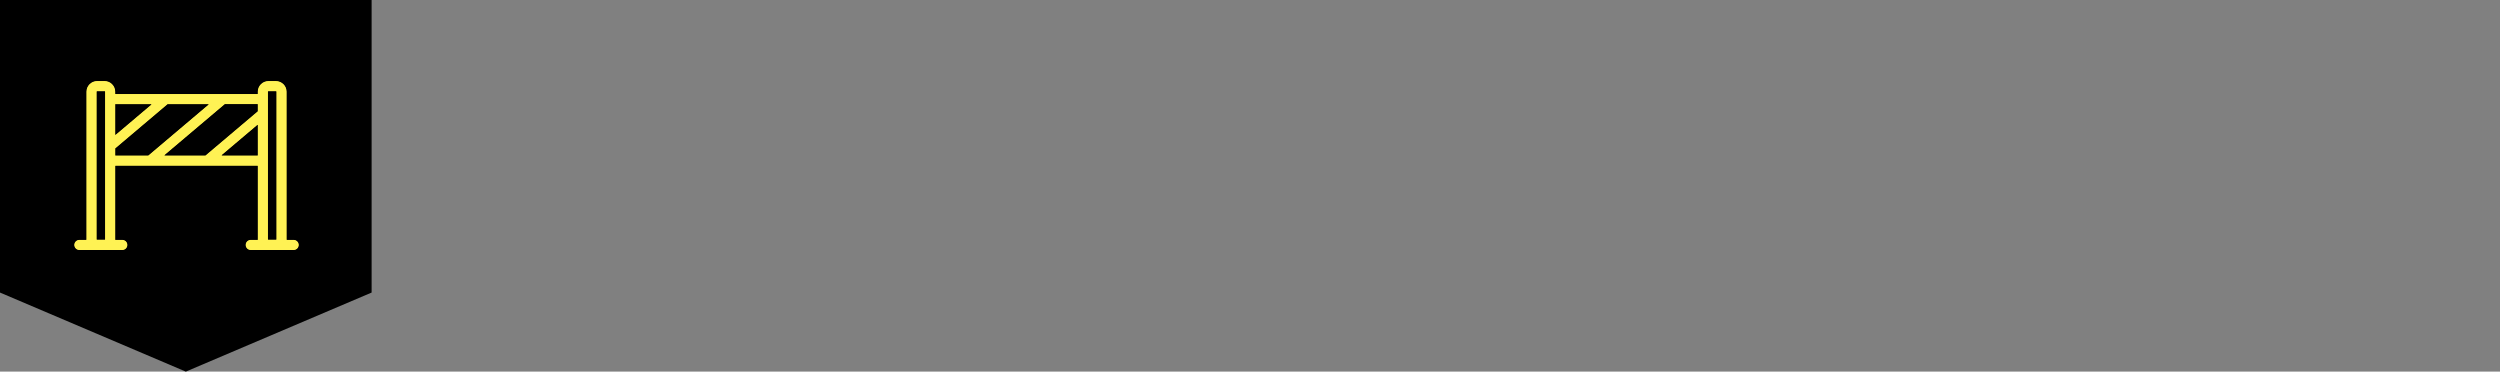<svg width="370" height="55" viewBox="0 0 370 55" fill="none" xmlns="http://www.w3.org/2000/svg">
<rect x="0" y="0" width="370" height="55" fill="#808080" stroke="none"/>
<path d="M0 0H55V43.298L27.5 55L0 43.298V0Z" fill="black"/>
<path d="M16.586 12.451C16.586 12.451 16.577 12.446 16.574 12.442C16.282 12.159 15.894 12 15.487 12H14.363C13.947 12 13.553 12.166 13.26 12.459L13.257 12.462C12.963 12.756 12.798 13.151 12.798 13.566V35.459C12.798 35.486 12.776 35.507 12.749 35.507H11.747C11.335 35.507 11 35.842 11 36.253C11 36.663 11.335 37 11.747 37H18.102C18.514 37 18.848 36.665 18.848 36.253C18.848 35.841 18.512 35.507 18.102 35.507H17.1C17.073 35.507 17.053 35.486 17.053 35.459V24.57C17.053 24.544 17.075 24.522 17.1 24.522H38.109C38.136 24.522 38.158 24.544 38.158 24.57V35.459C38.158 35.486 38.136 35.507 38.109 35.507H37.107C36.695 35.507 36.36 35.842 36.36 36.253C36.36 36.663 36.695 37 37.107 37H43.462C43.874 37 44.209 36.665 44.209 36.253C44.209 35.841 43.874 35.507 43.462 35.507H42.46C42.434 35.507 42.412 35.486 42.412 35.459V13.566C42.412 13.151 42.248 12.754 41.953 12.461L41.944 12.452C41.944 12.452 41.936 12.447 41.932 12.444C41.641 12.161 41.252 12.002 40.845 12.002H39.721C39.306 12.002 38.91 12.168 38.617 12.461L38.614 12.464C38.32 12.757 38.155 13.153 38.155 13.568V13.87C38.155 13.896 38.133 13.918 38.106 13.918H17.097C17.07 13.918 17.05 13.896 17.05 13.87V13.568C17.05 13.153 16.886 12.756 16.591 12.462L16.582 12.454L16.586 12.451ZM30.389 23.029H24.381C24.361 23.029 24.343 23.017 24.336 22.997C24.329 22.977 24.336 22.957 24.349 22.944L33.251 15.418C33.259 15.411 33.269 15.406 33.281 15.406H38.108C38.134 15.406 38.156 15.428 38.156 15.453V16.451C38.156 16.467 38.15 16.478 38.139 16.488L30.419 23.016C30.411 23.022 30.401 23.027 30.389 23.027V23.029ZM38.158 18.531V22.982C38.158 23.009 38.136 23.029 38.109 23.029H32.844C32.824 23.029 32.805 23.017 32.798 22.997C32.792 22.977 32.798 22.957 32.812 22.944L38.078 18.492C38.093 18.48 38.111 18.477 38.129 18.485C38.148 18.494 38.158 18.509 38.158 18.529V18.531ZM21.927 23.029H17.102C17.075 23.029 17.055 23.007 17.055 22.982V21.984C17.055 21.968 17.06 21.957 17.072 21.947L24.79 15.419C24.8 15.413 24.808 15.408 24.82 15.408H30.828C30.848 15.408 30.867 15.419 30.873 15.44C30.88 15.46 30.873 15.48 30.86 15.493L21.959 23.019C21.95 23.026 21.94 23.031 21.928 23.031L21.927 23.029ZM17.053 19.906V15.455C17.053 15.428 17.075 15.408 17.1 15.408H22.364C22.384 15.408 22.403 15.419 22.409 15.44C22.416 15.46 22.409 15.48 22.396 15.493L17.132 19.945C17.117 19.956 17.098 19.96 17.08 19.951C17.063 19.943 17.053 19.928 17.053 19.908V19.906ZM15.534 13.509L15.539 13.514C15.552 13.528 15.56 13.546 15.56 13.565V35.43C15.56 35.457 15.539 35.479 15.514 35.479H14.341C14.314 35.479 14.294 35.457 14.294 35.43V13.565C14.294 13.546 14.3 13.526 14.316 13.511C14.329 13.498 14.347 13.493 14.366 13.493H15.49C15.5 13.493 15.51 13.494 15.52 13.498C15.527 13.501 15.532 13.505 15.537 13.508L15.534 13.509ZM39.651 35.432V13.566C39.651 13.548 39.657 13.528 39.672 13.513C39.686 13.501 39.704 13.494 39.723 13.494H40.847C40.857 13.494 40.867 13.496 40.877 13.501C40.884 13.503 40.889 13.506 40.892 13.511L40.897 13.516C40.911 13.53 40.919 13.548 40.919 13.566V35.432C40.919 35.459 40.897 35.48 40.87 35.48H39.698C39.671 35.48 39.649 35.459 39.649 35.432H39.651Z" fill="#FFF254"/>
<path d="M16.553 12.493C16.553 12.493 16.543 12.484 16.538 12.479C16.255 12.204 15.881 12.05 15.487 12.05H14.363C13.963 12.05 13.581 12.211 13.296 12.494L13.293 12.498C13.009 12.781 12.848 13.163 12.848 13.565V35.457C12.848 35.512 12.803 35.557 12.748 35.557H11.746C11.362 35.557 11.051 35.869 11.051 36.251C11.051 36.633 11.362 36.945 11.746 36.945H18.101C18.485 36.945 18.794 36.635 18.794 36.251C18.794 35.867 18.483 35.557 18.101 35.557H17.099C17.044 35.557 16.998 35.512 16.998 35.457V24.569C16.998 24.513 17.044 24.468 17.099 24.468H38.108C38.163 24.468 38.209 24.513 38.209 24.569V35.457C38.209 35.512 38.163 35.557 38.108 35.557H37.106C36.723 35.557 36.413 35.869 36.413 36.251C36.413 36.633 36.724 36.945 37.106 36.945H43.461C43.845 36.945 44.155 36.635 44.155 36.251C44.155 35.867 43.843 35.557 43.461 35.557H42.459C42.404 35.557 42.359 35.512 42.359 35.457V13.565C42.359 13.163 42.199 12.779 41.915 12.496L41.911 12.493C41.911 12.493 41.9 12.484 41.895 12.479C41.611 12.204 41.238 12.05 40.844 12.05H39.72C39.318 12.05 38.938 12.211 38.653 12.494L38.649 12.498C38.366 12.781 38.205 13.163 38.205 13.565V13.866C38.205 13.922 38.16 13.967 38.105 13.967H17.096C17.04 13.967 16.995 13.922 16.995 13.866V13.565C16.995 13.163 16.836 12.779 16.551 12.496L16.548 12.493H16.553ZM30.388 23.081H24.38C24.337 23.081 24.301 23.056 24.286 23.016C24.271 22.975 24.283 22.932 24.316 22.905L33.218 15.379C33.236 15.364 33.258 15.356 33.283 15.356H38.11C38.165 15.356 38.21 15.401 38.21 15.456V16.455C38.21 16.485 38.199 16.512 38.175 16.532L30.455 23.059C30.437 23.074 30.415 23.083 30.39 23.083L30.388 23.081ZM38.209 18.529V22.98C38.209 23.036 38.163 23.081 38.108 23.081H32.842C32.801 23.081 32.764 23.056 32.749 23.016C32.733 22.975 32.745 22.932 32.779 22.905L38.043 18.454C38.073 18.428 38.113 18.422 38.15 18.439C38.187 18.455 38.209 18.489 38.209 18.529V18.529ZM21.926 23.081H17.101C17.045 23.081 17 23.036 17 22.98V21.982C17 21.952 17.012 21.925 17.035 21.905L24.754 15.378C24.772 15.363 24.794 15.354 24.819 15.354H30.827C30.87 15.354 30.906 15.379 30.921 15.419C30.936 15.46 30.924 15.503 30.892 15.53L21.991 23.056C21.973 23.071 21.951 23.079 21.926 23.079V23.081ZM17 19.906V15.455C17 15.399 17.045 15.354 17.101 15.354H22.365C22.408 15.354 22.443 15.379 22.459 15.419C22.474 15.46 22.462 15.503 22.43 15.53L17.166 19.982C17.136 20.007 17.096 20.013 17.059 19.997C17.022 19.98 17 19.946 17 19.906V19.906ZM15.569 13.473L15.574 13.478C15.598 13.501 15.611 13.533 15.611 13.566V35.432C15.611 35.487 15.566 35.532 15.511 35.532H14.338C14.283 35.532 14.237 35.487 14.237 35.432V13.566C14.237 13.533 14.249 13.501 14.274 13.476C14.298 13.454 14.329 13.443 14.361 13.443H15.486C15.502 13.443 15.519 13.446 15.536 13.453C15.549 13.458 15.559 13.464 15.569 13.474V13.473ZM39.598 35.43V13.565C39.598 13.533 39.609 13.499 39.633 13.476C39.633 13.476 39.634 13.474 39.636 13.473C39.66 13.451 39.691 13.441 39.722 13.441H40.846C40.862 13.441 40.881 13.444 40.896 13.451C40.909 13.456 40.919 13.463 40.929 13.473L40.934 13.478C40.958 13.501 40.971 13.533 40.971 13.565V35.43C40.971 35.486 40.926 35.531 40.871 35.531H39.698C39.643 35.531 39.598 35.486 39.598 35.43V35.43Z" fill="#FFF254"/>
<path d="M16.514 12.538C16.514 12.538 16.501 12.528 16.496 12.521C16.224 12.258 15.864 12.109 15.485 12.109H14.361C13.976 12.109 13.609 12.263 13.336 12.536L13.333 12.54C13.059 12.812 12.905 13.179 12.905 13.565V35.457C12.905 35.544 12.835 35.614 12.748 35.614H11.746C11.394 35.614 11.109 35.899 11.109 36.251C11.109 36.603 11.394 36.888 11.746 36.888H18.101C18.453 36.888 18.737 36.603 18.737 36.251C18.737 35.899 18.453 35.614 18.101 35.614H17.099C17.012 35.614 16.941 35.544 16.941 35.457V24.569C16.941 24.482 17.012 24.411 17.099 24.411H38.108C38.195 24.411 38.266 24.482 38.266 24.569V35.457C38.266 35.544 38.195 35.614 38.108 35.614H37.106C36.754 35.614 36.47 35.899 36.47 36.251C36.47 36.603 36.754 36.888 37.106 36.888H43.461C43.813 36.888 44.098 36.603 44.098 36.251C44.098 35.899 43.813 35.614 43.461 35.614H42.459C42.372 35.614 42.302 35.544 42.302 35.457V13.565C42.302 13.178 42.149 12.811 41.876 12.538C41.869 12.533 41.863 12.528 41.858 12.521C41.586 12.258 41.226 12.109 40.847 12.109H39.723C39.338 12.109 38.969 12.263 38.698 12.536L38.694 12.54C38.421 12.812 38.267 13.179 38.267 13.565V13.866C38.267 13.954 38.197 14.024 38.11 14.024H17.101C17.013 14.024 16.943 13.954 16.943 13.866V13.565C16.943 13.178 16.791 12.811 16.517 12.538H16.514ZM30.386 23.14H24.378C24.31 23.14 24.253 23.099 24.229 23.036C24.206 22.972 24.224 22.905 24.276 22.861L33.178 15.336C33.208 15.31 33.241 15.299 33.28 15.299H38.106C38.194 15.299 38.264 15.369 38.264 15.456V16.455C38.264 16.503 38.245 16.544 38.209 16.575L30.488 23.103C30.458 23.128 30.425 23.14 30.386 23.14V23.14ZM38.264 18.531V22.982C38.264 23.069 38.194 23.14 38.106 23.14H32.841C32.774 23.14 32.717 23.099 32.693 23.036C32.67 22.972 32.688 22.905 32.74 22.861L38.006 18.41C38.054 18.37 38.118 18.361 38.175 18.387C38.232 18.413 38.267 18.467 38.267 18.529L38.264 18.531ZM21.922 23.14H17.097C17.01 23.14 16.94 23.069 16.94 22.982V21.984C16.94 21.935 16.96 21.895 16.995 21.863L24.713 15.336C24.744 15.31 24.777 15.299 24.816 15.299H30.823C30.891 15.299 30.949 15.339 30.971 15.403C30.994 15.466 30.976 15.533 30.924 15.577L22.023 23.103C21.993 23.128 21.959 23.14 21.921 23.14H21.922ZM16.938 19.906V15.455C16.938 15.367 17.008 15.297 17.096 15.297H22.36C22.427 15.297 22.485 15.337 22.509 15.401C22.532 15.465 22.514 15.532 22.462 15.575L17.198 20.025C17.149 20.065 17.087 20.074 17.029 20.049C16.971 20.022 16.936 19.968 16.936 19.906H16.938ZM15.606 13.431L15.609 13.436C15.645 13.469 15.663 13.516 15.663 13.565V35.43C15.663 35.517 15.593 35.588 15.506 35.588H14.333C14.246 35.588 14.175 35.517 14.175 35.43V13.565C14.175 13.516 14.194 13.471 14.227 13.436C14.227 13.436 14.229 13.432 14.231 13.432C14.264 13.401 14.311 13.382 14.358 13.382H15.482C15.507 13.382 15.531 13.387 15.554 13.396C15.574 13.404 15.591 13.416 15.606 13.431ZM39.535 35.43V13.565C39.535 13.518 39.554 13.471 39.587 13.436C39.589 13.434 39.591 13.432 39.593 13.429C39.626 13.397 39.673 13.38 39.718 13.38H40.842C40.867 13.38 40.891 13.386 40.914 13.396C40.934 13.404 40.951 13.414 40.966 13.429L40.971 13.434C41.005 13.468 41.025 13.514 41.025 13.563V35.428C41.025 35.516 40.955 35.586 40.867 35.586H39.695C39.608 35.586 39.537 35.516 39.537 35.428L39.535 35.43Z" fill="#FFF254"/>
<path d="M16.473 12.586C16.473 12.586 16.458 12.575 16.451 12.568C16.191 12.317 15.848 12.174 15.486 12.174H14.362C13.993 12.174 13.641 12.322 13.382 12.583L13.378 12.586C13.117 12.848 12.97 13.198 12.97 13.566V35.459C12.97 35.581 12.871 35.681 12.747 35.681H11.745C11.428 35.681 11.172 35.938 11.172 36.253C11.172 36.568 11.428 36.826 11.745 36.826H18.1C18.416 36.826 18.671 36.569 18.671 36.253C18.671 35.936 18.415 35.681 18.1 35.681H17.098C16.975 35.681 16.877 35.581 16.877 35.459V24.57C16.877 24.448 16.975 24.348 17.098 24.348H38.107C38.229 24.348 38.33 24.446 38.33 24.57V35.459C38.33 35.581 38.229 35.681 38.107 35.681H37.105C36.788 35.681 36.534 35.938 36.534 36.253C36.534 36.568 36.79 36.826 37.105 36.826H43.46C43.776 36.826 44.033 36.569 44.033 36.253C44.033 35.936 43.776 35.681 43.46 35.681H42.458C42.336 35.681 42.235 35.581 42.235 35.459V13.566C42.235 13.198 42.091 12.849 41.831 12.588C41.823 12.581 41.816 12.576 41.809 12.57C41.55 12.318 41.206 12.176 40.844 12.176H39.72C39.352 12.176 39.002 12.323 38.74 12.585L38.737 12.588C38.475 12.849 38.328 13.2 38.328 13.568V13.87C38.328 13.992 38.228 14.092 38.105 14.092H17.096C16.974 14.092 16.875 13.994 16.875 13.87V13.568C16.875 13.2 16.731 12.851 16.471 12.59L16.473 12.586ZM30.387 23.203H24.379C24.283 23.203 24.203 23.146 24.169 23.057C24.138 22.969 24.163 22.873 24.235 22.811L33.136 15.285C33.178 15.25 33.225 15.233 33.28 15.233H38.107C38.229 15.233 38.33 15.332 38.33 15.456V16.455C38.33 16.522 38.303 16.58 38.251 16.624L30.531 23.151C30.489 23.186 30.442 23.203 30.387 23.203ZM38.33 18.531V22.982C38.33 23.104 38.229 23.203 38.107 23.203H32.841C32.746 23.203 32.665 23.146 32.633 23.057C32.602 22.969 32.627 22.873 32.699 22.811L37.963 18.36C38.032 18.303 38.12 18.291 38.201 18.328C38.281 18.365 38.33 18.44 38.33 18.529V18.531ZM21.924 23.205H17.099C16.977 23.205 16.878 23.106 16.878 22.984V21.985C16.878 21.918 16.905 21.86 16.957 21.814L24.675 15.287C24.717 15.252 24.764 15.235 24.82 15.235H30.827C30.923 15.235 31.003 15.292 31.035 15.381C31.069 15.47 31.042 15.565 30.97 15.627L22.069 23.153C22.027 23.188 21.98 23.205 21.924 23.205V23.205ZM16.877 19.908V15.456C16.877 15.334 16.975 15.235 17.098 15.235H22.362C22.457 15.235 22.538 15.292 22.57 15.381C22.603 15.47 22.576 15.565 22.504 15.627L17.24 20.079C17.173 20.136 17.084 20.147 17.004 20.11C16.924 20.074 16.875 19.998 16.875 19.909L16.877 19.908ZM15.655 13.387L15.659 13.39C15.706 13.437 15.732 13.499 15.732 13.565V35.43C15.732 35.552 15.633 35.653 15.511 35.653H14.338C14.216 35.653 14.117 35.552 14.117 35.43V13.565C14.117 13.499 14.141 13.437 14.186 13.39C14.186 13.389 14.189 13.387 14.191 13.386C14.236 13.342 14.3 13.319 14.362 13.319H15.486C15.52 13.319 15.551 13.325 15.582 13.337C15.61 13.349 15.633 13.364 15.655 13.387V13.387ZM39.474 35.432V13.566C39.474 13.503 39.498 13.441 39.543 13.394C39.546 13.39 39.548 13.389 39.551 13.386C39.596 13.342 39.658 13.32 39.72 13.32H40.844C40.878 13.32 40.91 13.327 40.942 13.339C40.97 13.35 40.992 13.365 41.014 13.387L41.019 13.392C41.066 13.439 41.091 13.501 41.091 13.566V35.432C41.091 35.554 40.99 35.655 40.868 35.655H39.695C39.573 35.655 39.472 35.554 39.472 35.432H39.474Z" fill="#FFF254"/>
<path d="M16.425 12.642C16.416 12.635 16.408 12.628 16.4 12.62C16.153 12.382 15.828 12.246 15.485 12.246H14.361C14.011 12.246 13.679 12.385 13.432 12.633L13.429 12.637C13.181 12.883 13.042 13.216 13.042 13.565V35.457C13.042 35.619 12.91 35.752 12.747 35.752H11.745C11.469 35.752 11.246 35.975 11.246 36.251C11.246 36.528 11.471 36.75 11.745 36.75H18.1C18.377 36.75 18.599 36.528 18.599 36.251C18.599 35.975 18.375 35.752 18.1 35.752H17.098C16.936 35.752 16.803 35.619 16.803 35.457V24.569C16.803 24.406 16.936 24.274 17.098 24.274H38.108C38.27 24.274 38.402 24.406 38.402 24.569V35.457C38.402 35.619 38.27 35.752 38.108 35.752H37.106C36.829 35.752 36.606 35.975 36.606 36.251C36.606 36.528 36.831 36.75 37.106 36.75H43.46C43.737 36.75 43.959 36.528 43.959 36.251C43.959 35.975 43.735 35.752 43.46 35.752H42.458C42.296 35.752 42.163 35.619 42.163 35.457V13.565C42.163 13.218 42.028 12.888 41.785 12.642C41.776 12.635 41.768 12.628 41.76 12.62C41.514 12.382 41.188 12.246 40.845 12.246H39.721C39.371 12.246 39.039 12.385 38.791 12.633L38.788 12.637C38.541 12.883 38.401 13.216 38.401 13.565V13.866C38.401 14.029 38.268 14.161 38.106 14.161H17.096C16.934 14.161 16.802 14.029 16.802 13.866V13.565C16.802 13.218 16.666 12.888 16.423 12.642H16.425ZM30.387 23.277H24.379C24.252 23.277 24.146 23.201 24.103 23.084C24.059 22.965 24.093 22.84 24.19 22.758L33.091 15.232C33.147 15.185 33.21 15.161 33.282 15.161H38.109C38.272 15.161 38.404 15.294 38.404 15.456V16.455C38.404 16.545 38.369 16.622 38.3 16.679L30.58 23.207C30.525 23.253 30.463 23.277 30.389 23.277H30.387ZM38.402 18.531V22.982C38.402 23.145 38.27 23.277 38.108 23.277H32.842C32.716 23.277 32.609 23.201 32.565 23.084C32.522 22.965 32.555 22.84 32.652 22.758L37.916 18.306C38.007 18.231 38.124 18.214 38.231 18.264C38.339 18.314 38.402 18.415 38.402 18.532V18.531ZM21.923 23.277H17.098C16.936 23.277 16.803 23.145 16.803 22.982V21.983C16.803 21.893 16.838 21.816 16.907 21.757L24.626 15.23C24.681 15.183 24.745 15.16 24.817 15.16H30.825C30.95 15.16 31.058 15.235 31.101 15.352C31.145 15.471 31.111 15.597 31.014 15.679L22.113 23.205C22.057 23.252 21.995 23.275 21.922 23.275L21.923 23.277ZM16.803 19.906V15.455C16.803 15.292 16.936 15.16 17.098 15.16H22.362C22.488 15.16 22.595 15.235 22.639 15.352C22.682 15.471 22.649 15.597 22.552 15.679L17.288 20.131C17.197 20.206 17.08 20.223 16.973 20.172C16.865 20.122 16.802 20.022 16.802 19.904L16.803 19.906ZM15.706 13.335L15.709 13.339C15.77 13.399 15.805 13.481 15.805 13.565V35.43C15.805 35.593 15.672 35.725 15.51 35.725H14.337C14.175 35.725 14.042 35.593 14.042 35.43V13.565C14.042 13.481 14.074 13.401 14.133 13.34C14.136 13.337 14.138 13.335 14.139 13.334C14.2 13.277 14.278 13.245 14.361 13.245H15.485C15.527 13.245 15.569 13.253 15.607 13.268C15.646 13.283 15.676 13.305 15.706 13.334V13.335ZM39.401 35.43V13.565C39.401 13.481 39.433 13.402 39.49 13.342C39.493 13.339 39.496 13.335 39.501 13.33C39.56 13.275 39.641 13.245 39.721 13.245H40.845C40.887 13.245 40.931 13.253 40.969 13.27C41.006 13.285 41.036 13.305 41.065 13.334L41.069 13.339C41.13 13.399 41.163 13.479 41.163 13.565V35.43C41.163 35.593 41.031 35.725 40.868 35.725H39.696C39.533 35.725 39.401 35.593 39.401 35.43V35.43Z" fill="#FFF254"/>
<path d="M16.368 12.704C16.359 12.697 16.349 12.689 16.341 12.68C16.111 12.457 15.805 12.33 15.483 12.33H14.359C14.03 12.33 13.721 12.461 13.489 12.692L13.486 12.695C13.255 12.927 13.124 13.238 13.124 13.565V35.457C13.124 35.665 12.955 35.836 12.745 35.836H11.744C11.514 35.836 11.328 36.022 11.328 36.251C11.328 36.481 11.514 36.667 11.744 36.667H18.098C18.328 36.667 18.514 36.481 18.514 36.251C18.514 36.022 18.328 35.836 18.098 35.836H17.096C16.889 35.836 16.718 35.665 16.718 35.457V24.569C16.718 24.359 16.887 24.19 17.096 24.19H38.106C38.313 24.19 38.484 24.359 38.484 24.569V35.457C38.484 35.665 38.315 35.836 38.106 35.836H37.104C36.874 35.836 36.688 36.022 36.688 36.251C36.688 36.481 36.874 36.667 37.104 36.667H43.459C43.688 36.667 43.874 36.481 43.874 36.251C43.874 36.022 43.688 35.836 43.459 35.836H42.457C42.249 35.836 42.078 35.665 42.078 35.457V13.565C42.078 13.242 41.952 12.935 41.726 12.704C41.716 12.695 41.708 12.689 41.699 12.68C41.47 12.457 41.163 12.33 40.843 12.33H39.719C39.391 12.33 39.081 12.461 38.85 12.692L38.846 12.695C38.615 12.927 38.484 13.238 38.484 13.565V13.866C38.484 14.074 38.315 14.245 38.106 14.245H17.096C16.889 14.245 16.718 14.074 16.718 13.866V13.565C16.718 13.242 16.592 12.935 16.366 12.704H16.368ZM30.386 23.359H24.378C24.215 23.359 24.078 23.264 24.023 23.111C23.967 22.959 24.011 22.796 24.133 22.692L33.034 15.166C33.105 15.106 33.185 15.078 33.279 15.078H38.106C38.313 15.078 38.484 15.249 38.484 15.456V16.455C38.484 16.57 38.437 16.669 38.35 16.743L30.63 23.27C30.56 23.331 30.479 23.359 30.386 23.359ZM38.484 18.529V22.98C38.484 23.188 38.315 23.359 38.106 23.359H32.84C32.679 23.359 32.54 23.264 32.485 23.111C32.429 22.959 32.473 22.796 32.595 22.692L37.859 18.241C37.975 18.144 38.126 18.124 38.263 18.187C38.401 18.251 38.483 18.38 38.483 18.531L38.484 18.529ZM21.923 23.359H17.098C16.89 23.359 16.72 23.19 16.72 22.98V21.982C16.72 21.866 16.765 21.767 16.854 21.692L24.572 15.165C24.644 15.104 24.723 15.076 24.817 15.076H30.825C30.987 15.076 31.124 15.171 31.18 15.324C31.235 15.476 31.191 15.639 31.069 15.743L22.168 23.269C22.098 23.329 22.017 23.357 21.923 23.357V23.359ZM16.72 19.906V15.455C16.72 15.247 16.889 15.076 17.098 15.076H22.362C22.525 15.076 22.662 15.171 22.717 15.324C22.773 15.476 22.731 15.639 22.607 15.743L17.343 20.194C17.227 20.291 17.076 20.312 16.939 20.248C16.802 20.184 16.72 20.055 16.72 19.904V19.906ZM15.765 13.277V13.28C15.843 13.355 15.887 13.459 15.887 13.566V35.432C15.887 35.64 15.718 35.81 15.508 35.81H14.335C14.128 35.81 13.957 35.641 13.957 35.432V13.566C13.957 13.461 13.997 13.36 14.071 13.283C14.074 13.28 14.076 13.277 14.079 13.275C14.155 13.203 14.255 13.164 14.359 13.164H15.483C15.537 13.164 15.589 13.175 15.637 13.195C15.688 13.215 15.726 13.242 15.765 13.278V13.277ZM39.315 35.432V13.566C39.315 13.463 39.356 13.36 39.428 13.285C39.433 13.28 39.438 13.275 39.443 13.272C39.518 13.201 39.617 13.164 39.719 13.164H40.843C40.897 13.164 40.95 13.175 40.999 13.195C41.048 13.215 41.086 13.24 41.123 13.277L41.128 13.282C41.203 13.357 41.247 13.459 41.247 13.566V35.432C41.247 35.64 41.078 35.81 40.868 35.81H39.696C39.488 35.81 39.317 35.641 39.317 35.432H39.315Z" fill="#FFF254"/>
<path d="M16.303 12.777C16.293 12.769 16.283 12.761 16.274 12.751C16.063 12.544 15.782 12.429 15.485 12.429H14.361C14.059 12.429 13.773 12.55 13.56 12.762L13.557 12.766C13.344 12.978 13.223 13.265 13.223 13.566V35.459C13.223 35.722 13.009 35.936 12.746 35.936H11.744C11.568 35.936 11.426 36.078 11.426 36.253C11.426 36.427 11.568 36.571 11.744 36.571H18.099C18.275 36.571 18.416 36.429 18.416 36.253C18.416 36.077 18.273 35.936 18.099 35.936H17.097C16.834 35.936 16.619 35.722 16.619 35.459V24.57C16.619 24.307 16.834 24.093 17.097 24.093H38.106C38.369 24.093 38.584 24.307 38.584 24.57V35.459C38.584 35.722 38.369 35.936 38.106 35.936H37.104C36.928 35.936 36.788 36.078 36.788 36.253C36.788 36.427 36.93 36.571 37.104 36.571H43.459C43.635 36.571 43.777 36.429 43.777 36.253C43.777 36.077 43.635 35.936 43.459 35.936H42.457C42.194 35.936 41.98 35.722 41.98 35.459V13.566C41.98 13.27 41.866 12.99 41.66 12.777C41.65 12.769 41.64 12.761 41.631 12.752C41.418 12.546 41.139 12.431 40.844 12.431H39.72C39.418 12.431 39.132 12.551 38.919 12.764L38.915 12.767C38.703 12.98 38.582 13.267 38.582 13.568V13.87C38.582 14.133 38.367 14.347 38.105 14.347H17.095C16.832 14.347 16.618 14.133 16.618 13.87V13.568C16.618 13.272 16.504 12.992 16.298 12.779L16.303 12.777ZM30.388 23.459H24.38C24.175 23.459 24.001 23.337 23.933 23.146C23.862 22.955 23.917 22.751 24.073 22.619L32.974 15.093C33.063 15.017 33.166 14.98 33.283 14.98H38.109C38.373 14.98 38.587 15.195 38.587 15.458V16.456C38.587 16.602 38.528 16.726 38.418 16.82L30.698 23.347C30.609 23.423 30.507 23.459 30.389 23.459H30.388ZM38.585 18.531V22.982C38.585 23.245 38.371 23.459 38.108 23.459H32.842C32.638 23.459 32.465 23.337 32.395 23.146C32.324 22.955 32.38 22.751 32.536 22.619L37.801 18.167C37.947 18.045 38.138 18.018 38.309 18.098C38.481 18.179 38.585 18.341 38.585 18.531V18.531ZM21.925 23.459H17.1C16.837 23.459 16.623 23.245 16.623 22.982V21.983C16.623 21.838 16.681 21.714 16.792 21.62L24.511 15.093C24.601 15.017 24.701 14.98 24.819 14.98H30.827C31.031 14.98 31.204 15.103 31.274 15.294C31.344 15.485 31.289 15.689 31.135 15.822L22.234 23.347C22.143 23.423 22.043 23.459 21.925 23.459V23.459ZM16.623 19.908V15.456C16.623 15.193 16.837 14.979 17.1 14.979H22.364C22.569 14.979 22.741 15.099 22.812 15.292C22.882 15.483 22.827 15.688 22.671 15.82L17.407 20.271C17.263 20.394 17.07 20.419 16.899 20.34C16.727 20.26 16.623 20.097 16.623 19.908V19.908ZM15.837 13.21C15.933 13.305 15.986 13.434 15.986 13.566V35.432C15.986 35.695 15.772 35.909 15.51 35.909H14.338C14.075 35.909 13.86 35.695 13.86 35.432V13.566C13.86 13.436 13.91 13.31 14.001 13.215C14.004 13.211 14.009 13.208 14.013 13.203C14.106 13.112 14.232 13.064 14.361 13.064H15.485C15.551 13.064 15.616 13.077 15.676 13.101C15.738 13.126 15.789 13.159 15.835 13.206L15.837 13.21ZM39.22 35.434V13.568C39.22 13.437 39.271 13.312 39.359 13.22C39.366 13.213 39.371 13.208 39.378 13.201C39.472 13.114 39.594 13.067 39.721 13.067H40.846C40.913 13.067 40.978 13.081 41.04 13.106C41.1 13.131 41.149 13.163 41.196 13.21L41.201 13.215C41.294 13.308 41.348 13.436 41.348 13.568V35.434C41.348 35.697 41.134 35.911 40.871 35.911H39.698C39.435 35.911 39.22 35.697 39.22 35.434V35.434Z" fill="#FFF254"/>
<path d="M16.223 12.864C16.213 12.856 16.203 12.846 16.193 12.836C16.004 12.652 15.753 12.548 15.488 12.548H14.364C14.094 12.548 13.838 12.655 13.648 12.846L13.645 12.849C13.454 13.04 13.347 13.295 13.347 13.565V35.457C13.347 35.785 13.079 36.053 12.75 36.053H11.748C11.638 36.053 11.551 36.142 11.551 36.251C11.551 36.36 11.64 36.45 11.748 36.45H18.103C18.212 36.45 18.301 36.362 18.301 36.251C18.301 36.141 18.212 36.053 18.103 36.053H17.101C16.773 36.053 16.505 35.785 16.505 35.457V24.569C16.505 24.24 16.773 23.972 17.101 23.972H38.111C38.439 23.972 38.707 24.24 38.707 24.569V35.457C38.707 35.785 38.439 36.053 38.111 36.053H37.109C36.998 36.053 36.909 36.142 36.909 36.251C36.909 36.36 36.998 36.45 37.109 36.45H43.463C43.574 36.45 43.663 36.362 43.663 36.251C43.663 36.141 43.574 36.053 43.463 36.053H42.462C42.133 36.053 41.865 35.785 41.865 35.457V13.565C41.865 13.302 41.765 13.052 41.584 12.863C41.574 12.854 41.563 12.844 41.553 12.836C41.364 12.652 41.113 12.548 40.848 12.548H39.724C39.454 12.548 39.198 12.655 39.009 12.846L39.005 12.849C38.814 13.04 38.707 13.295 38.707 13.565V13.866C38.707 14.195 38.439 14.463 38.111 14.463H17.101C16.773 14.463 16.505 14.195 16.505 13.866V13.565C16.505 13.302 16.404 13.052 16.223 12.863V12.864ZM30.389 23.578H24.381C24.126 23.578 23.908 23.426 23.821 23.188C23.734 22.949 23.801 22.692 23.995 22.528L32.897 15.002C33.009 14.909 33.135 14.861 33.282 14.861H38.109C38.437 14.861 38.705 15.13 38.705 15.458V16.456C38.705 16.637 38.633 16.795 38.494 16.912L30.774 23.439C30.662 23.533 30.536 23.58 30.389 23.58V23.578ZM38.705 18.531V22.982C38.705 23.311 38.437 23.578 38.109 23.578H32.843C32.589 23.578 32.371 23.426 32.284 23.188C32.197 22.949 32.264 22.692 32.458 22.528L37.722 18.077C37.903 17.924 38.142 17.891 38.357 17.991C38.573 18.092 38.702 18.294 38.702 18.532L38.705 18.531ZM21.926 23.578H17.101C16.773 23.578 16.505 23.311 16.505 22.982V21.984C16.505 21.803 16.577 21.645 16.716 21.528L24.434 15.001C24.547 14.907 24.672 14.86 24.82 14.86H30.828C31.082 14.86 31.3 15.012 31.387 15.25C31.474 15.49 31.407 15.746 31.213 15.91L22.312 23.436C22.2 23.53 22.074 23.577 21.926 23.577V23.578ZM16.505 19.908V15.456C16.505 15.128 16.773 14.86 17.101 14.86H22.365C22.62 14.86 22.838 15.011 22.925 15.25C23.012 15.49 22.945 15.746 22.751 15.91L17.487 20.36C17.306 20.513 17.066 20.546 16.852 20.446C16.636 20.345 16.507 20.142 16.507 19.904L16.505 19.908ZM15.922 13.124C16.039 13.241 16.106 13.401 16.106 13.566V35.432C16.106 35.76 15.838 36.028 15.51 36.028H14.337C14.009 36.028 13.741 35.76 13.741 35.432V13.566C13.741 13.404 13.803 13.248 13.915 13.133C13.92 13.127 13.925 13.123 13.93 13.117C14.045 13.007 14.201 12.947 14.36 12.947H15.485C15.565 12.947 15.645 12.962 15.721 12.992C15.8 13.024 15.861 13.064 15.92 13.124H15.922ZM39.102 35.432V13.566C39.102 13.406 39.164 13.25 39.275 13.134C39.283 13.126 39.29 13.119 39.297 13.113C39.412 13.005 39.565 12.947 39.722 12.947H40.846C40.929 12.947 41.009 12.963 41.086 12.993C41.163 13.025 41.222 13.064 41.28 13.123L41.285 13.127C41.401 13.243 41.468 13.402 41.468 13.566V35.432C41.468 35.76 41.2 36.028 40.872 36.028H39.699C39.37 36.028 39.102 35.76 39.102 35.432V35.432Z" fill="#FFF254"/>
<path d="M16.117 12.973C16.107 12.963 16.095 12.955 16.085 12.945C15.925 12.789 15.71 12.7 15.486 12.7H14.361C14.132 12.7 13.914 12.792 13.753 12.955L13.75 12.958C13.587 13.121 13.495 13.337 13.495 13.566V35.459C13.495 35.871 13.159 36.206 12.748 36.206H11.746C11.719 36.206 11.699 36.228 11.699 36.253C11.699 36.278 11.719 36.3 11.746 36.3H18.101C18.126 36.3 18.148 36.28 18.148 36.253C18.148 36.226 18.128 36.206 18.101 36.206H17.099C16.687 36.206 16.352 35.871 16.352 35.459V24.57C16.352 24.158 16.687 23.823 17.099 23.823H38.108C38.52 23.823 38.855 24.16 38.855 24.57V35.459C38.855 35.871 38.52 36.206 38.108 36.206H37.106C37.08 36.206 37.059 36.226 37.059 36.253C37.059 36.28 37.08 36.3 37.106 36.3H43.461C43.488 36.3 43.508 36.28 43.508 36.253C43.508 36.226 43.488 36.206 43.461 36.206H42.459C42.047 36.206 41.712 35.871 41.712 35.459V13.566C41.712 13.345 41.628 13.136 41.477 12.975C41.467 12.965 41.457 12.957 41.446 12.947C41.283 12.791 41.07 12.702 40.846 12.702H39.722C39.492 12.702 39.274 12.794 39.113 12.957L39.11 12.96C38.948 13.123 38.855 13.339 38.855 13.568V13.87C38.855 14.282 38.52 14.617 38.108 14.617H17.099C16.687 14.617 16.352 14.282 16.352 13.87V13.568C16.352 13.347 16.268 13.138 16.117 12.977V12.973ZM30.388 23.729H24.38C24.06 23.729 23.789 23.538 23.678 23.238C23.568 22.939 23.653 22.617 23.898 22.411L32.799 14.885C32.94 14.766 33.097 14.709 33.281 14.709H38.108C38.52 14.709 38.855 15.044 38.855 15.456V16.455C38.855 16.683 38.765 16.879 38.591 17.026L30.871 23.553C30.73 23.672 30.572 23.729 30.388 23.729ZM38.855 18.531V22.982C38.855 23.394 38.52 23.729 38.108 23.729H32.843C32.523 23.729 32.251 23.538 32.141 23.238C32.03 22.939 32.115 22.617 32.36 22.411L37.626 17.959C37.854 17.767 38.154 17.727 38.423 17.852C38.693 17.978 38.855 18.232 38.855 18.531V18.531ZM21.924 23.729H17.099C16.687 23.729 16.352 23.394 16.352 22.982V21.984C16.352 21.756 16.442 21.56 16.616 21.412L24.335 14.885C24.476 14.766 24.633 14.709 24.817 14.709H30.825C31.145 14.709 31.417 14.9 31.527 15.2C31.638 15.5 31.552 15.822 31.308 16.028L22.407 23.553C22.266 23.672 22.108 23.729 21.924 23.729ZM16.352 19.906V15.455C16.352 15.043 16.687 14.707 17.099 14.707H22.363C22.683 14.707 22.954 14.897 23.065 15.198C23.175 15.498 23.09 15.82 22.846 16.026L17.581 20.477C17.354 20.67 17.054 20.71 16.784 20.585C16.514 20.459 16.352 20.204 16.352 19.906V19.906ZM16.028 13.017C16.174 13.161 16.258 13.359 16.258 13.565V35.43C16.258 35.842 15.921 36.177 15.511 36.177H14.338C13.926 36.177 13.591 35.842 13.591 35.43V13.565C13.591 13.364 13.668 13.169 13.809 13.025C13.815 13.019 13.82 13.014 13.827 13.007C13.971 12.868 14.164 12.793 14.363 12.793H15.487C15.588 12.793 15.687 12.811 15.78 12.849C15.879 12.89 15.956 12.942 16.03 13.017H16.028ZM38.949 35.43V13.565C38.949 13.365 39.026 13.173 39.165 13.027C39.175 13.017 39.184 13.009 39.194 12.998C39.338 12.864 39.527 12.793 39.722 12.793H40.846C40.948 12.793 41.048 12.813 41.142 12.851C41.238 12.89 41.313 12.94 41.385 13.014L41.39 13.019C41.534 13.163 41.616 13.36 41.616 13.565V35.43C41.616 35.842 41.281 36.177 40.869 36.177H39.697C39.284 36.177 38.949 35.842 38.949 35.43V35.43Z" fill="#FFF254"/>
<path d="M13.554 35.975C13.527 36.017 13.498 36.055 13.465 36.09H13.648C13.612 36.053 13.58 36.015 13.552 35.975H13.554ZM16.202 36.09H16.385C16.353 36.053 16.323 36.015 16.296 35.975C16.268 36.017 16.236 36.055 16.201 36.09H16.202ZM16.467 23.855C16.499 23.826 16.534 23.8 16.569 23.776C16.534 23.753 16.499 23.726 16.467 23.698V23.855ZM22.658 23.614H23.661C23.586 23.527 23.526 23.424 23.484 23.309C23.442 23.195 23.423 23.079 23.423 22.965L22.658 23.612V23.614ZM31.12 23.614H32.124C32.048 23.527 31.988 23.424 31.946 23.309C31.904 23.195 31.884 23.079 31.886 22.965L31.12 23.612V23.614ZM38.639 23.775C38.674 23.798 38.709 23.825 38.741 23.853V23.696C38.709 23.724 38.674 23.751 38.639 23.775ZM38.912 35.973C38.885 36.015 38.857 36.053 38.823 36.089H39.006C38.971 36.052 38.939 36.013 38.91 35.973H38.912ZM41.561 36.089H41.744C41.712 36.052 41.682 36.013 41.655 35.973C41.626 36.015 41.594 36.053 41.559 36.089H41.561ZM38.741 14.58C38.709 14.609 38.674 14.635 38.639 14.659C38.674 14.682 38.709 14.709 38.741 14.738V14.58ZM32.551 14.821H31.546C31.621 14.908 31.681 15.011 31.723 15.126C31.765 15.24 31.785 15.356 31.784 15.47L32.549 14.823L32.551 14.821ZM24.088 14.821H23.083C23.159 14.908 23.219 15.011 23.261 15.126C23.303 15.24 23.323 15.356 23.321 15.47L24.087 14.823L24.088 14.821ZM16.571 14.661C16.536 14.637 16.501 14.61 16.469 14.582V14.739C16.501 14.711 16.536 14.684 16.571 14.661ZM38.743 17.17C38.743 17.17 38.733 17.179 38.728 17.184L38.255 17.582C38.343 17.596 38.428 17.623 38.513 17.661C38.599 17.701 38.676 17.752 38.745 17.808V17.169L38.743 17.17ZM16.469 20.625V21.267C16.469 21.267 16.479 21.258 16.486 21.253L16.958 20.853C16.871 20.839 16.785 20.812 16.7 20.772C16.615 20.732 16.538 20.682 16.469 20.625V20.625Z" fill="#FFF254"/>
</svg>
